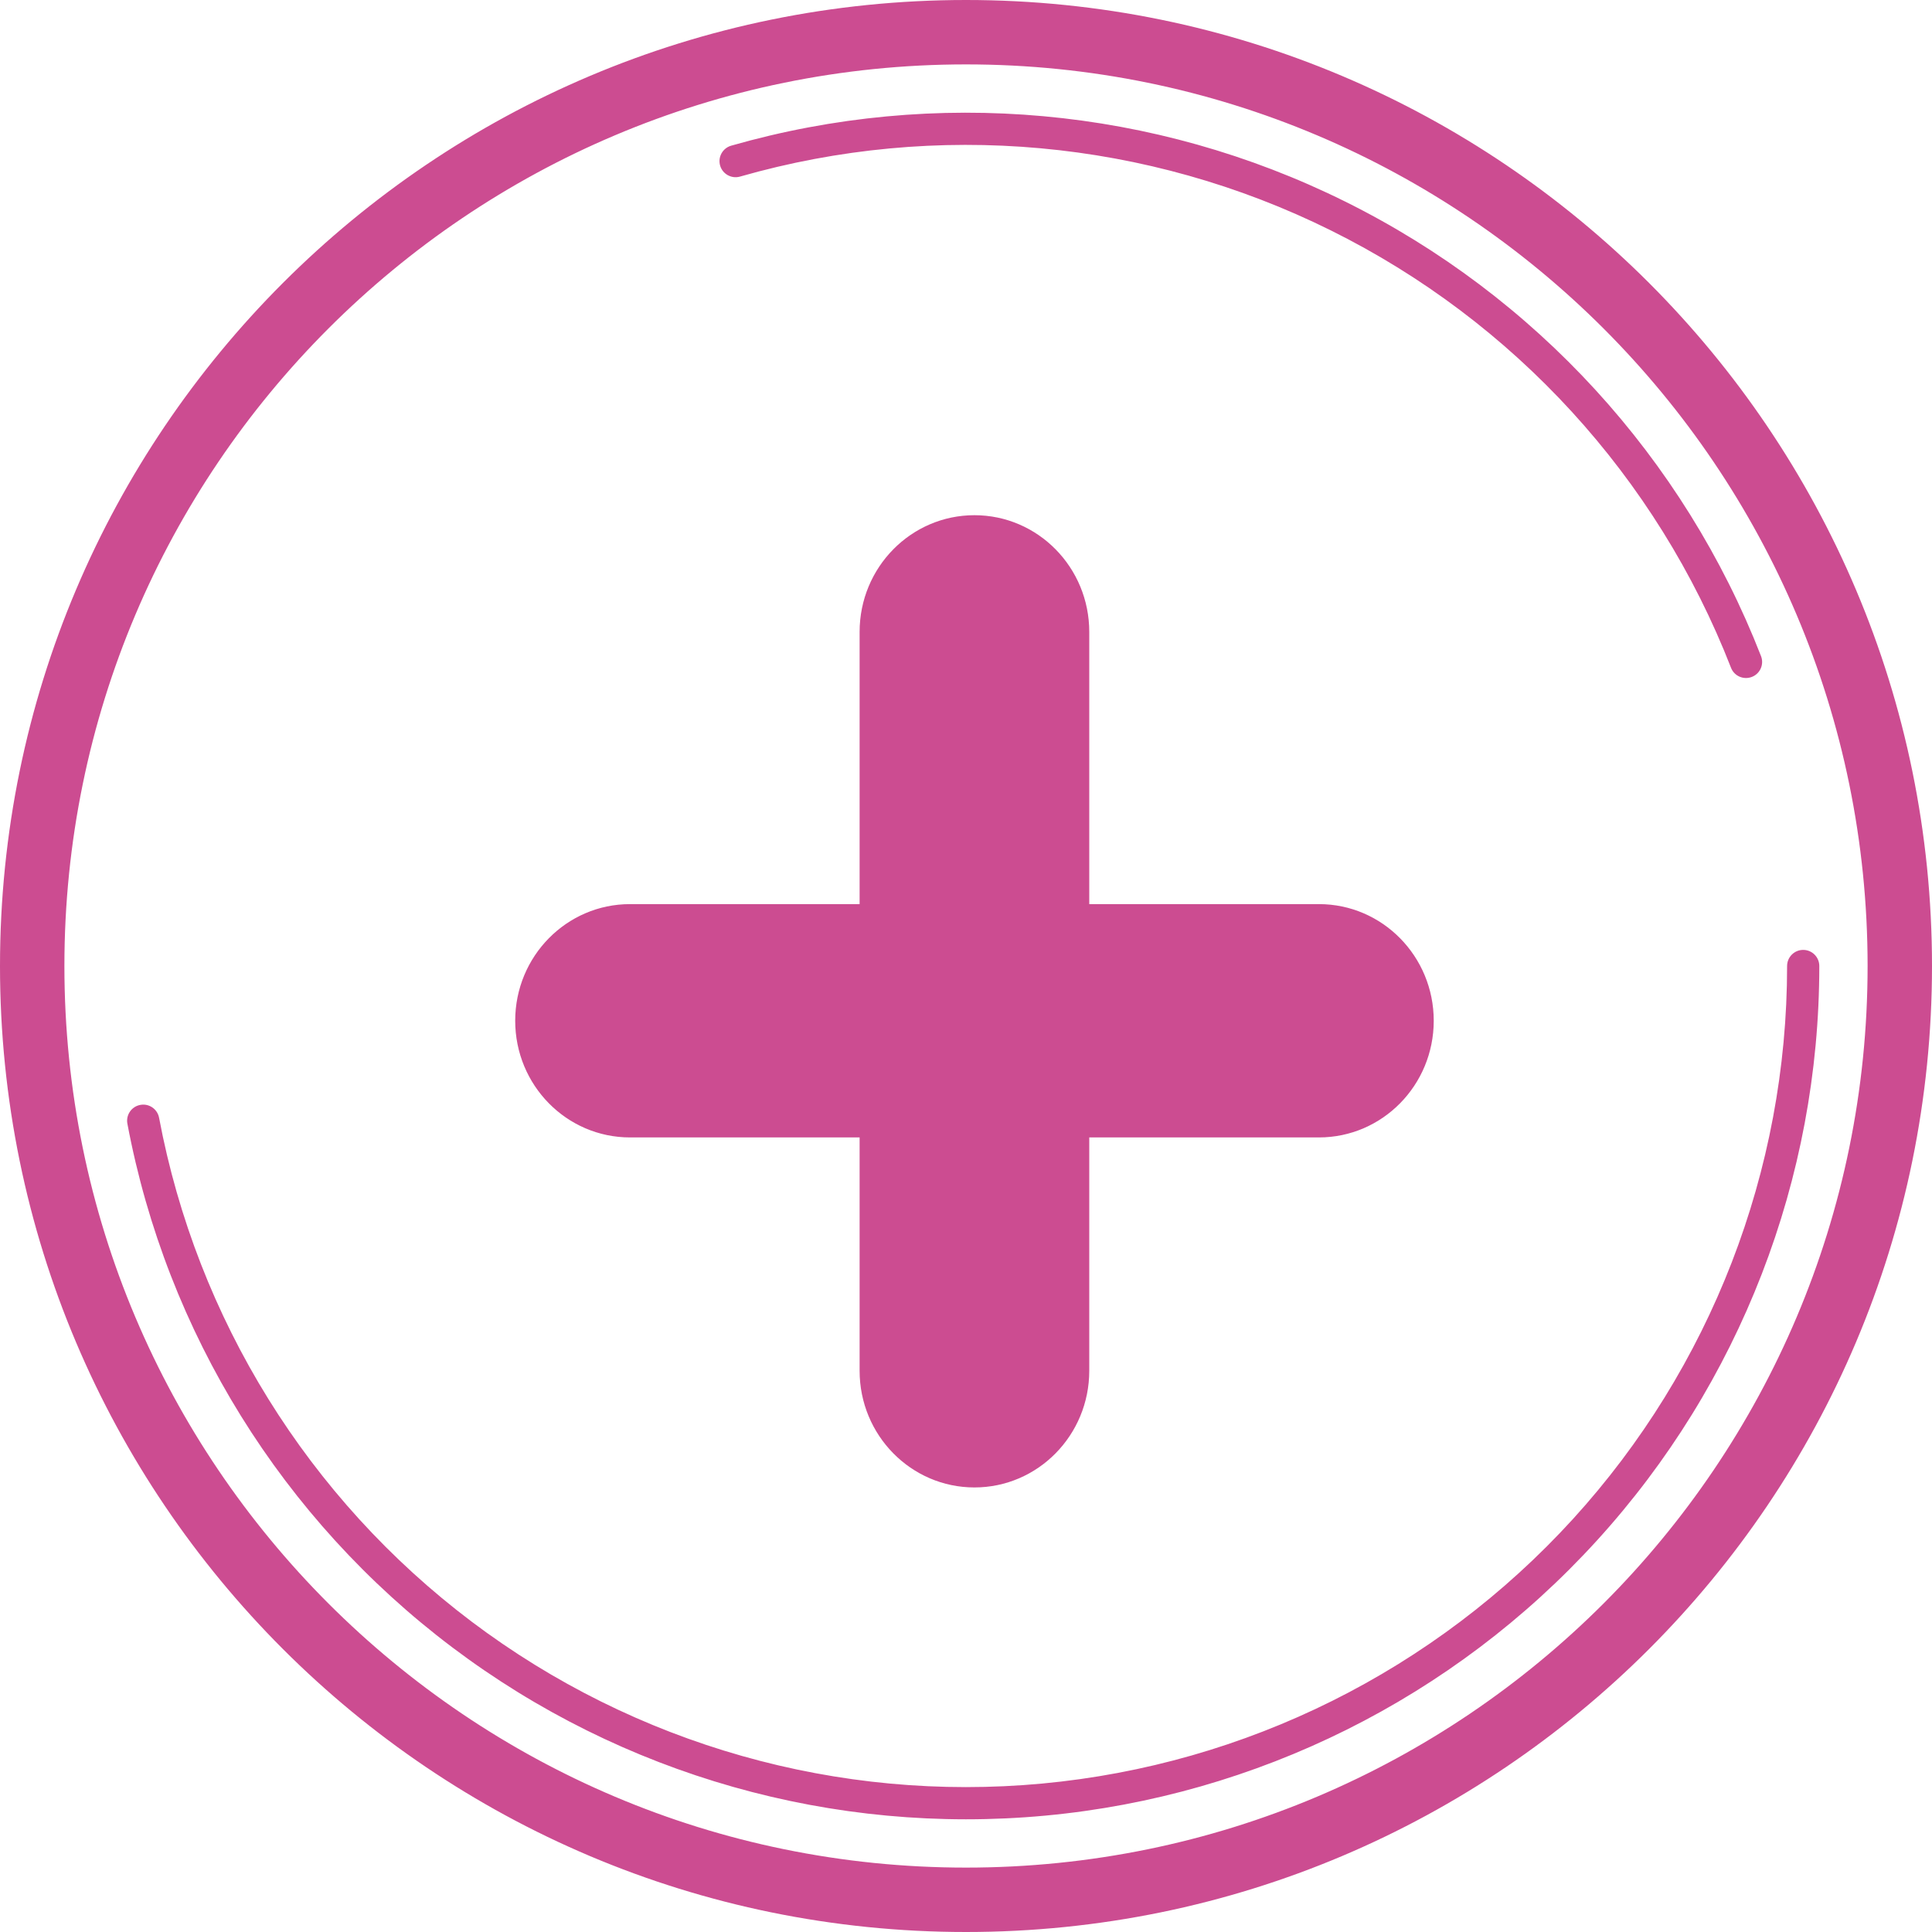 <svg width="30" height="30" viewBox="0 0 30 30" fill="none" xmlns="http://www.w3.org/2000/svg">
<path fill-rule="evenodd" clip-rule="evenodd" d="M15 29C22.732 29 29 22.732 29 15C29 7.268 22.732 1 15 1C7.268 1 1 7.268 1 15C1 22.732 7.268 29 15 29ZM15 30C23.284 30 30 23.284 30 15C30 6.716 23.284 0 15 0C6.716 0 0 6.716 0 15C0 23.284 6.716 30 15 30ZM16.914 9.812C16.914 8.811 16.116 8 15.131 8C14.147 8 13.348 8.811 13.348 9.812V14.039H9.783C8.798 14.039 8 14.85 8 15.85C8 16.851 8.798 17.662 9.783 17.662H13.348V21.285C13.348 22.286 14.147 23.097 15.131 23.097C16.116 23.097 16.914 22.286 16.914 21.285V17.662H20.48C21.465 17.662 22.263 16.851 22.263 15.85C22.263 14.85 21.465 14.039 20.48 14.039H16.914V9.812ZM11.491 2.742C14.546 1.868 17.816 2.165 20.662 3.576C23.508 4.987 25.726 7.409 26.879 10.369C26.929 10.498 27.074 10.561 27.203 10.511C27.332 10.461 27.395 10.316 27.345 10.188C26.146 7.112 23.842 4.594 20.884 3.128C17.926 1.662 14.528 1.353 11.354 2.262C11.221 2.3 11.144 2.438 11.182 2.571C11.22 2.703 11.359 2.78 11.491 2.742ZM28.25 15C28.25 14.862 28.138 14.75 28 14.75C27.862 14.75 27.75 14.862 27.75 15C27.75 18.177 26.564 21.239 24.425 23.587C22.285 25.935 19.346 27.4 16.183 27.695C13.02 27.99 9.861 27.093 7.324 25.181C4.788 23.268 3.057 20.478 2.47 17.356C2.444 17.22 2.313 17.131 2.178 17.157C2.042 17.182 1.953 17.313 1.978 17.448C2.588 20.693 4.387 23.593 7.023 25.58C9.659 27.567 12.943 28.499 16.23 28.193C19.517 27.887 22.571 26.364 24.794 23.924C27.018 21.484 28.25 18.301 28.25 15Z" fill="#CC4C91"/>
</svg>
